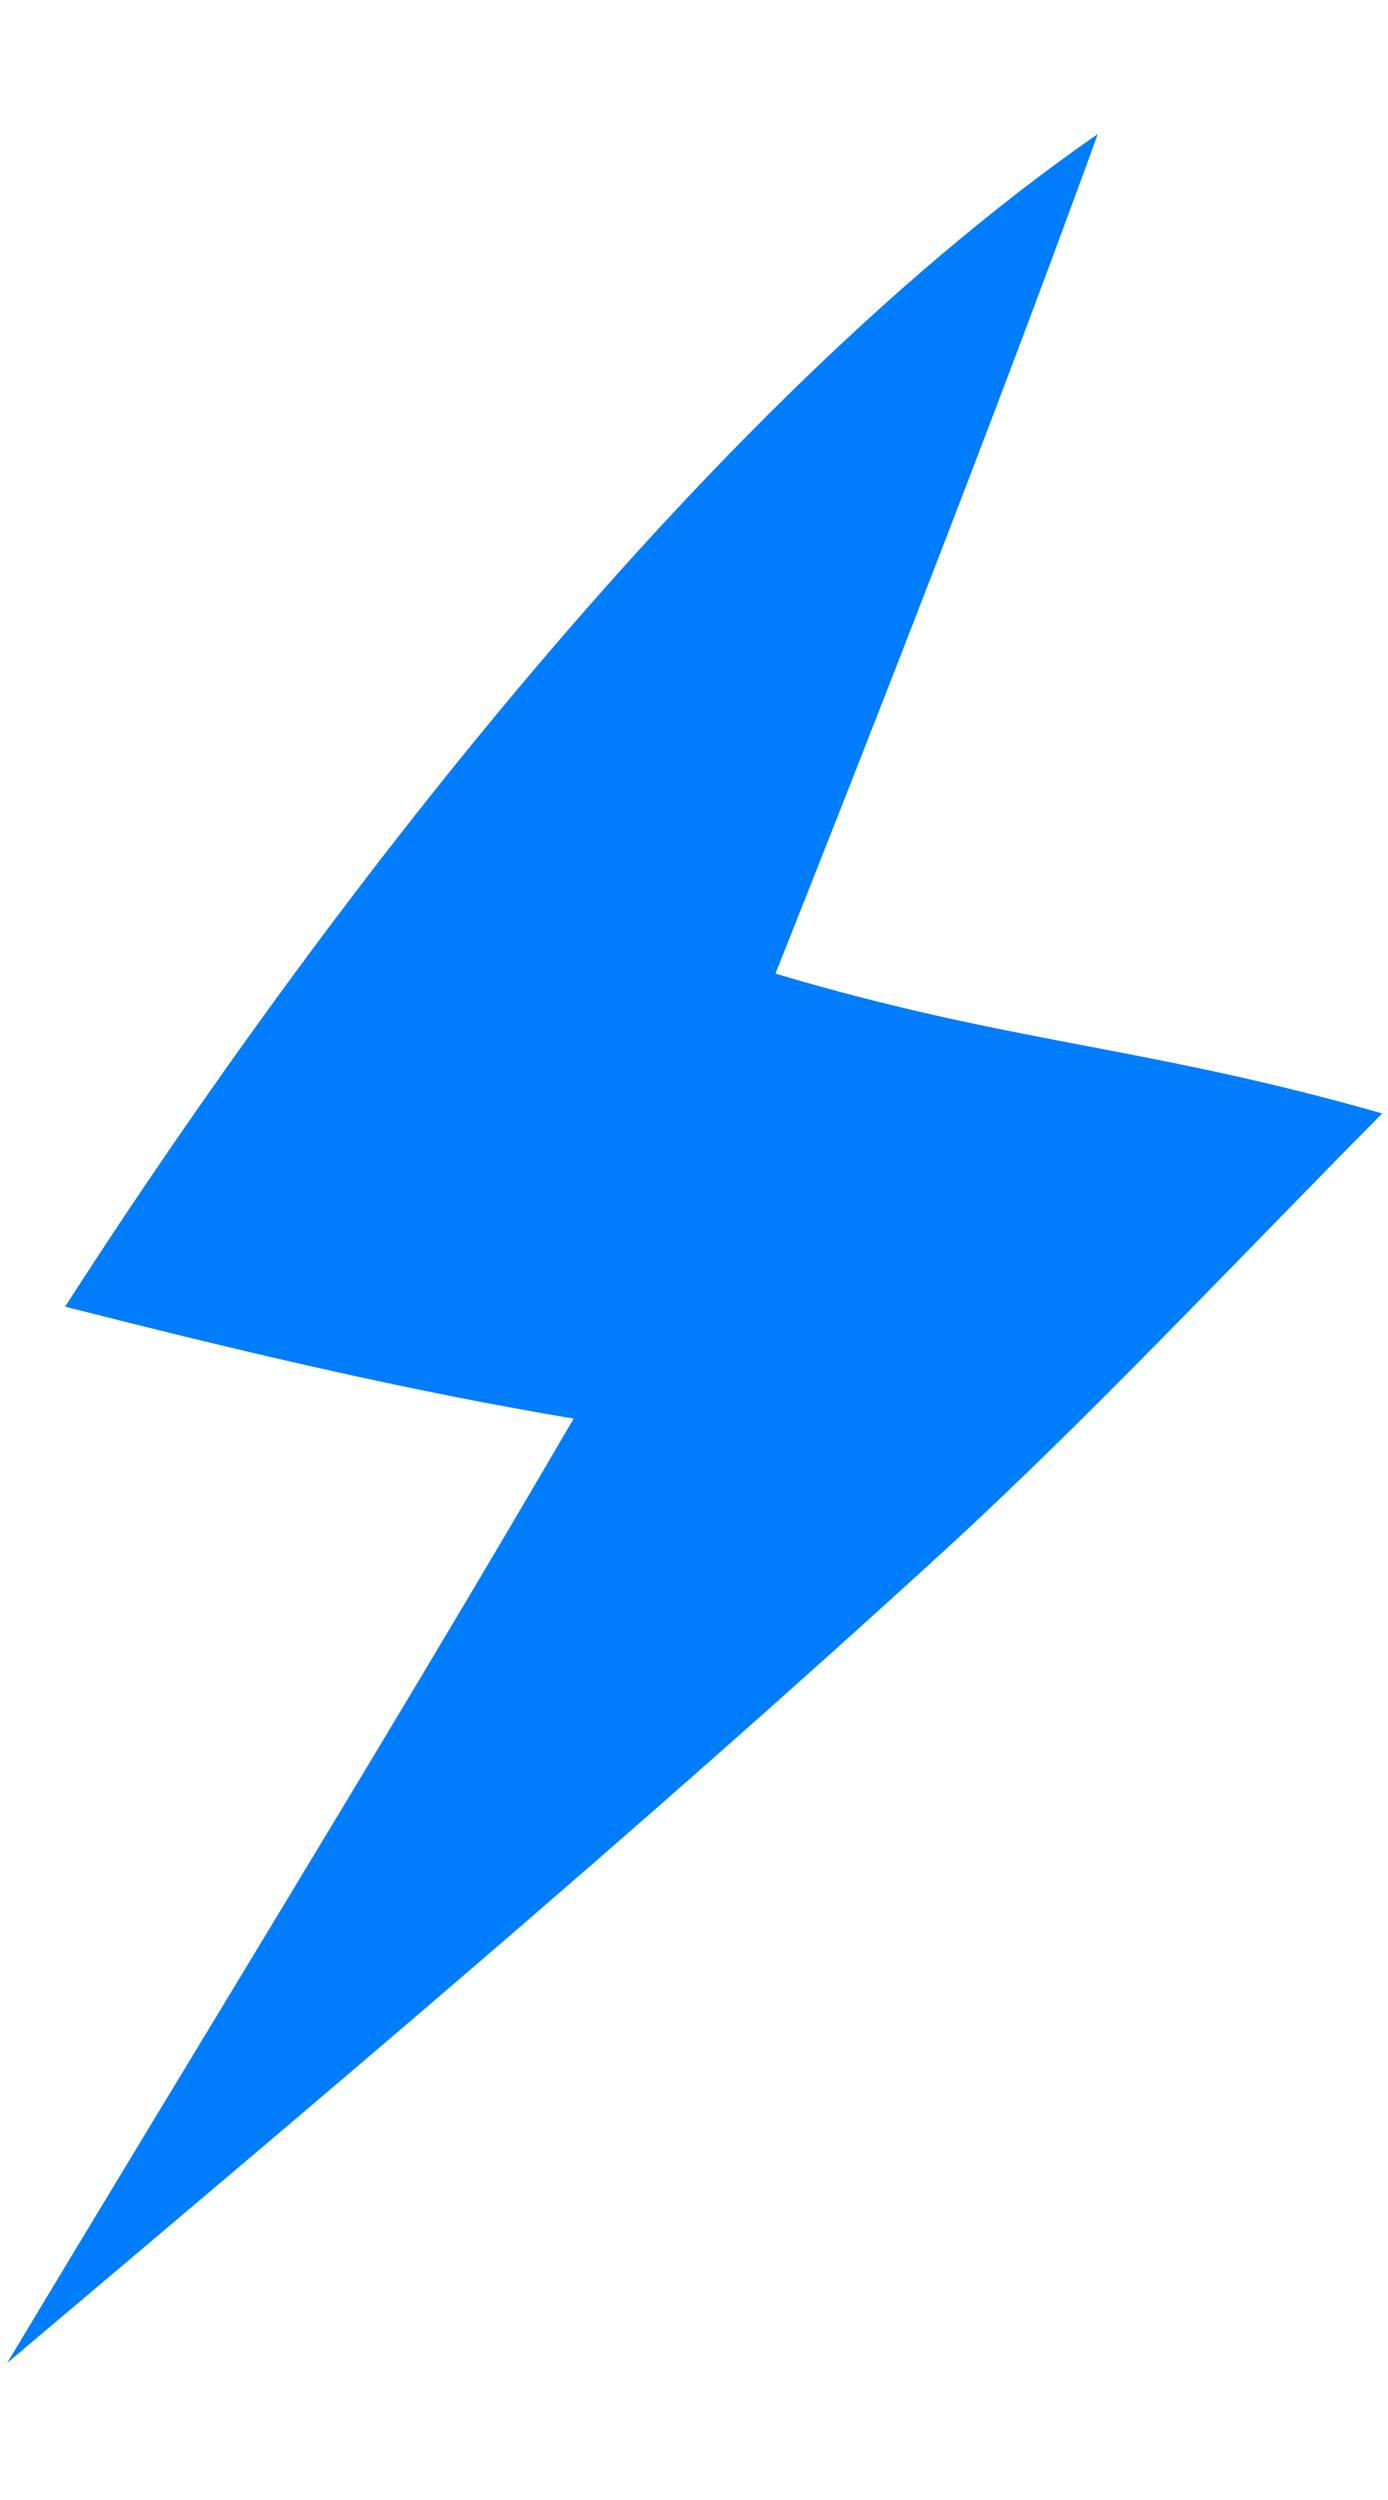 <svg width="10" height="18" viewBox="0 0 10 18" fill="none" xmlns="http://www.w3.org/2000/svg">
<g clip-path="url(#clip0_1_4644)">
<path fill-rule="evenodd" clip-rule="evenodd" d="M0.052 17.013C2.355 15.069 4.554 13.22 6.778 11.188C7.839 10.219 8.945 9.038 9.958 8.017C8.256 7.529 7.279 7.515 5.587 7.01C5.586 7.01 6.99 3.503 7.909 0.965C4.866 3.074 1.951 7.1 0.469 9.408C1.673 9.714 2.907 10.009 4.133 10.214C2.802 12.495 1.41 14.75 0.052 17.013Z" fill="#007DFC"/>
</g>
<defs>
<clipPath id="clip0_1_4644">
<rect width="10" height="16.081" fill="white" transform="translate(0 0.959)"/>
</clipPath>
</defs>
</svg>
